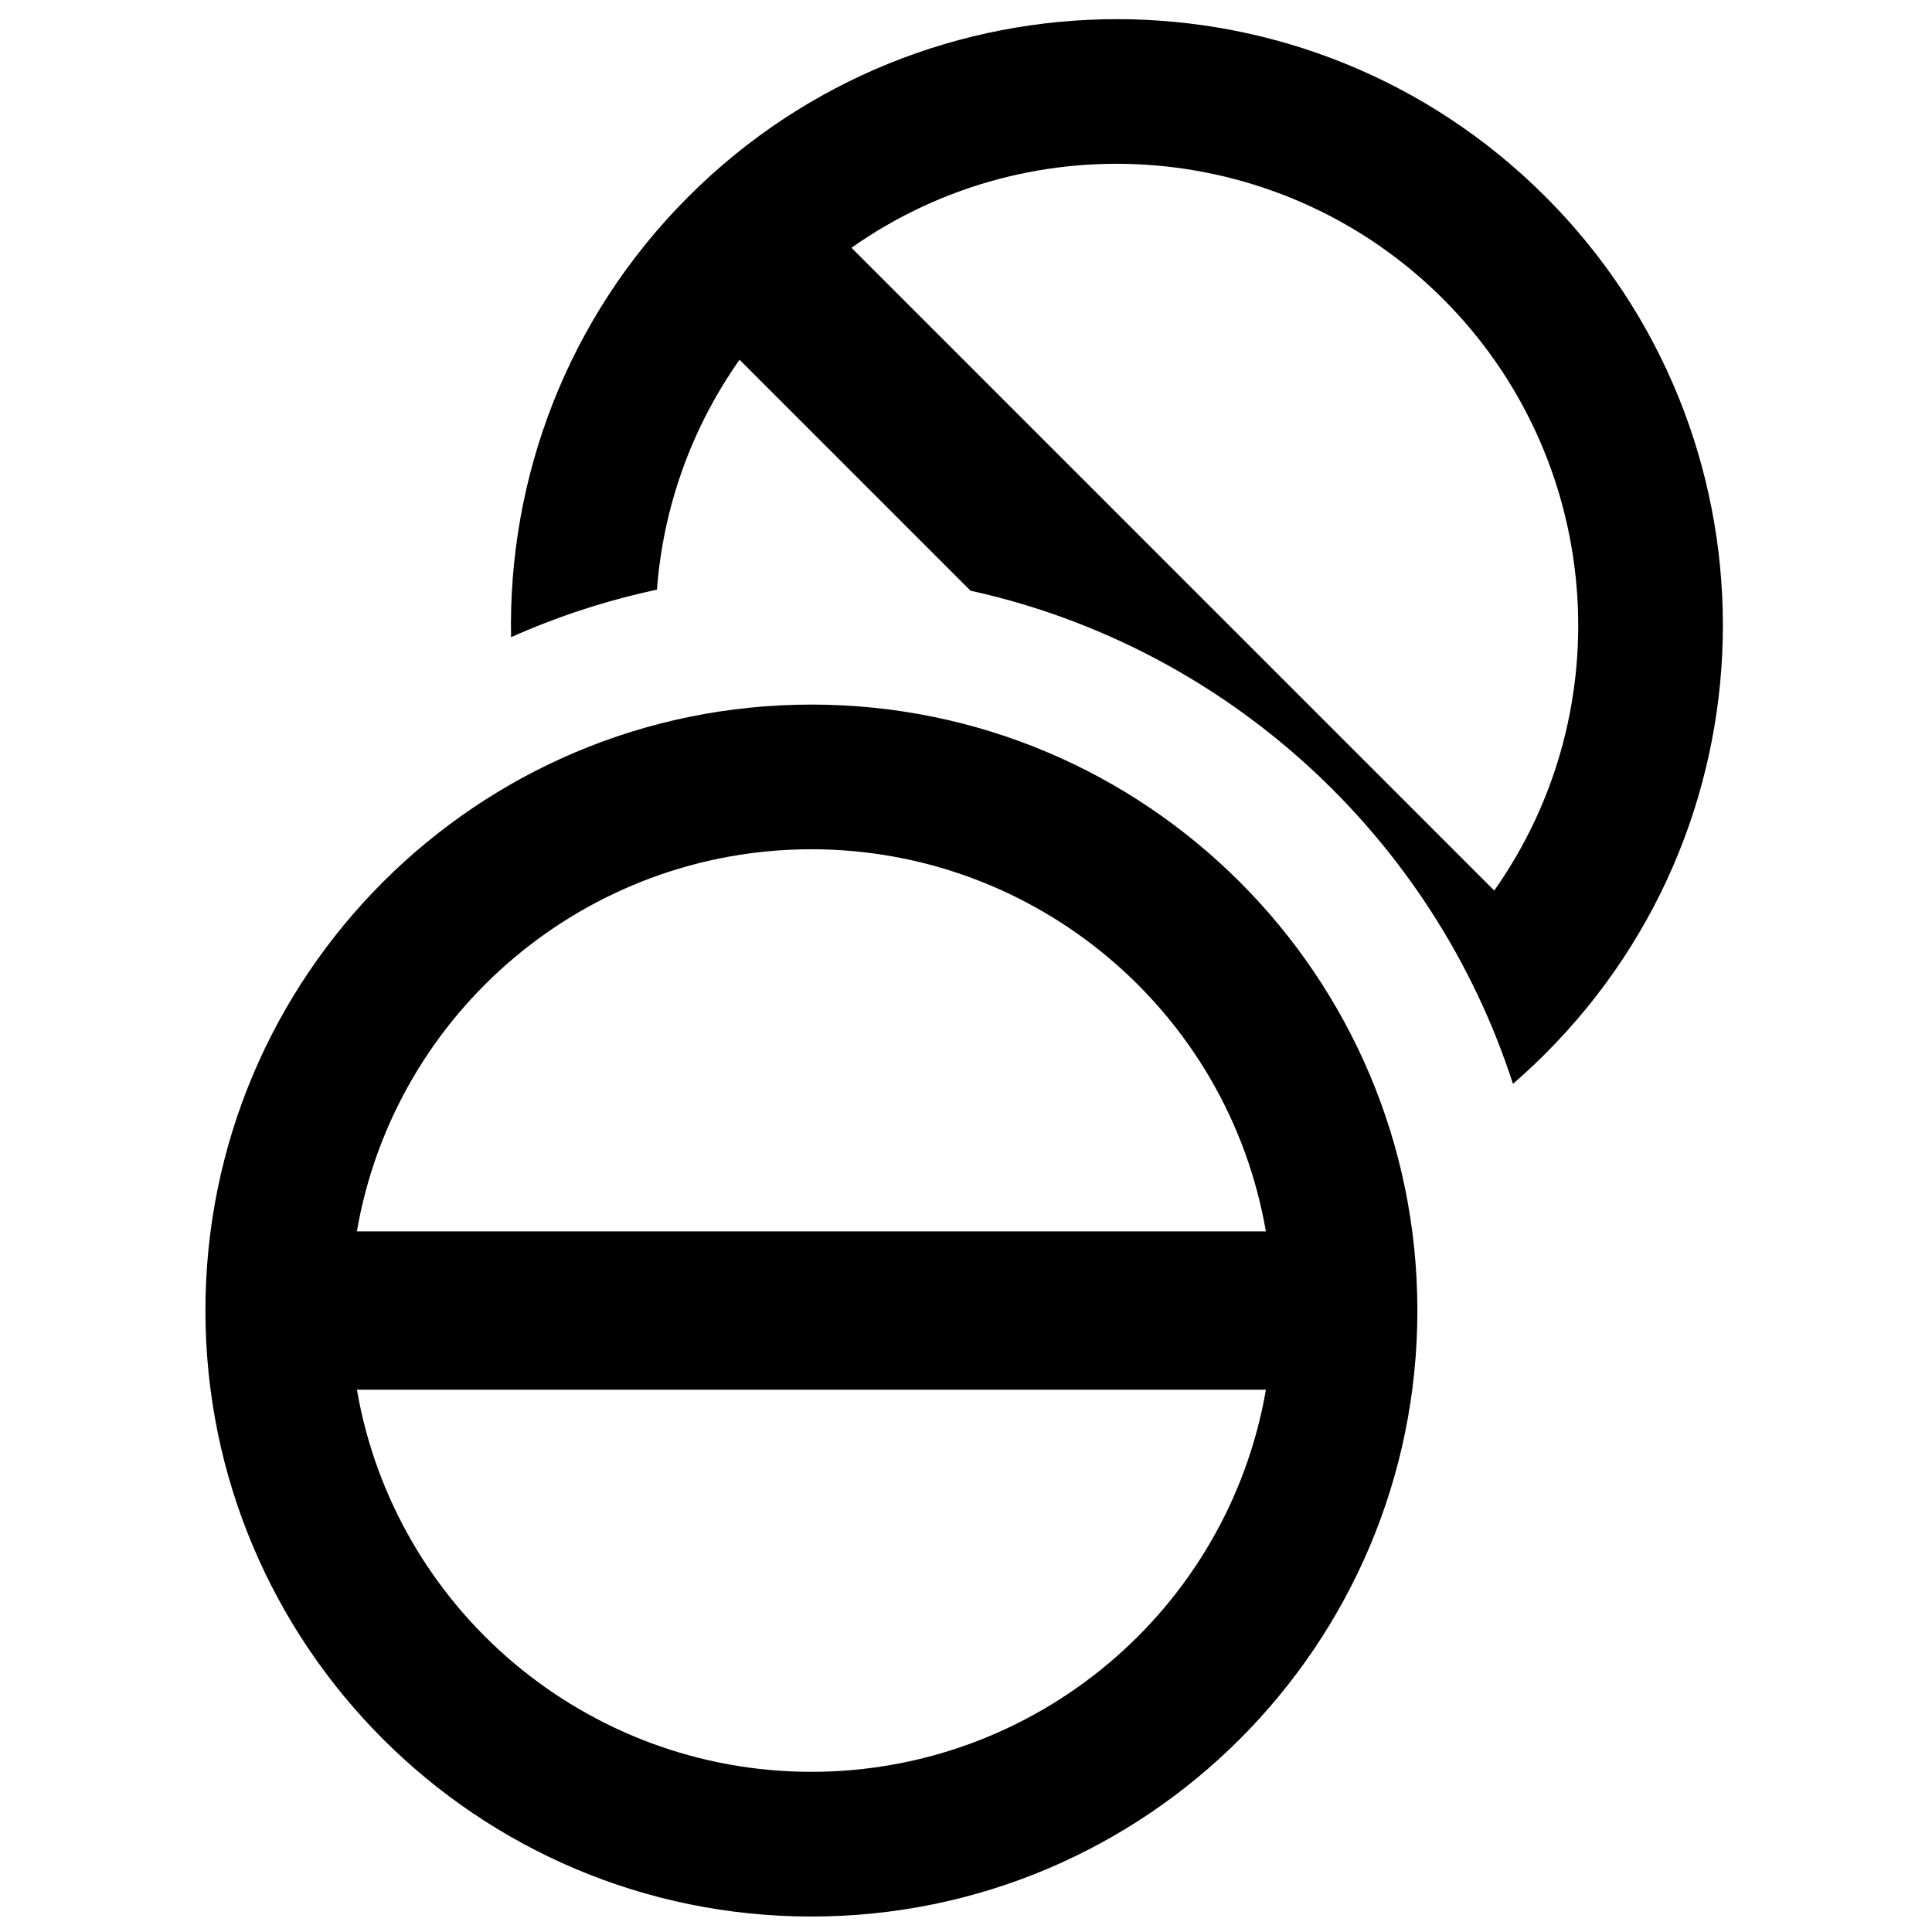 <?xml version="1.0" encoding="UTF-8"?>
<!-- Uploaded to: ICON Repo, www.svgrepo.com, Generator: ICON Repo Mixer Tools -->
<svg width="800px" height="800px" version="1.1" viewBox="144 144 512 512" xmlns="http://www.w3.org/2000/svg">
 <defs>
  <clipPath id="a">
   <path d="m198 149h403v502.9h-403z"/>
  </clipPath>
 </defs>
 <g clip-path="url(#a)">
  <path d="m519.62 491.31c0 88.688-71.906 160.59-160.59 160.59s-160.59-71.906-160.59-160.59c0-88.691 71.906-160.59 160.59-160.59 88.691-0.004 160.59 71.898 160.59 160.59zm33.93-68.086c62.711-62.711 62.715-164.4 0.004-227.11-62.715-62.715-164.41-62.715-227.12 0-32.168 32.168-47.828 74.59-46.996 116.75 12.27-5.481 25.207-9.727 38.656-12.594 1.621-21.348 8.852-42.441 21.895-60.938l61.207 61.207c67.945 14.957 122.62 65.277 143.75 130.69 2.941-2.547 5.809-5.207 8.602-8zm-13.559-43.219c34.176-48.465 28.477-114.75-13.559-156.78-42.039-42.039-108.32-47.742-156.78-13.562zm-60.516 90.328c-10.105-58.434-61-101.27-120.45-101.27-59.445 0-110.35 42.832-120.45 101.27zm-240.89 41.949c10.105 58.434 61 101.27 120.45 101.27 59.445 0 110.34-42.832 120.45-101.27z" fill-rule="evenodd"/>
 </g>
</svg>